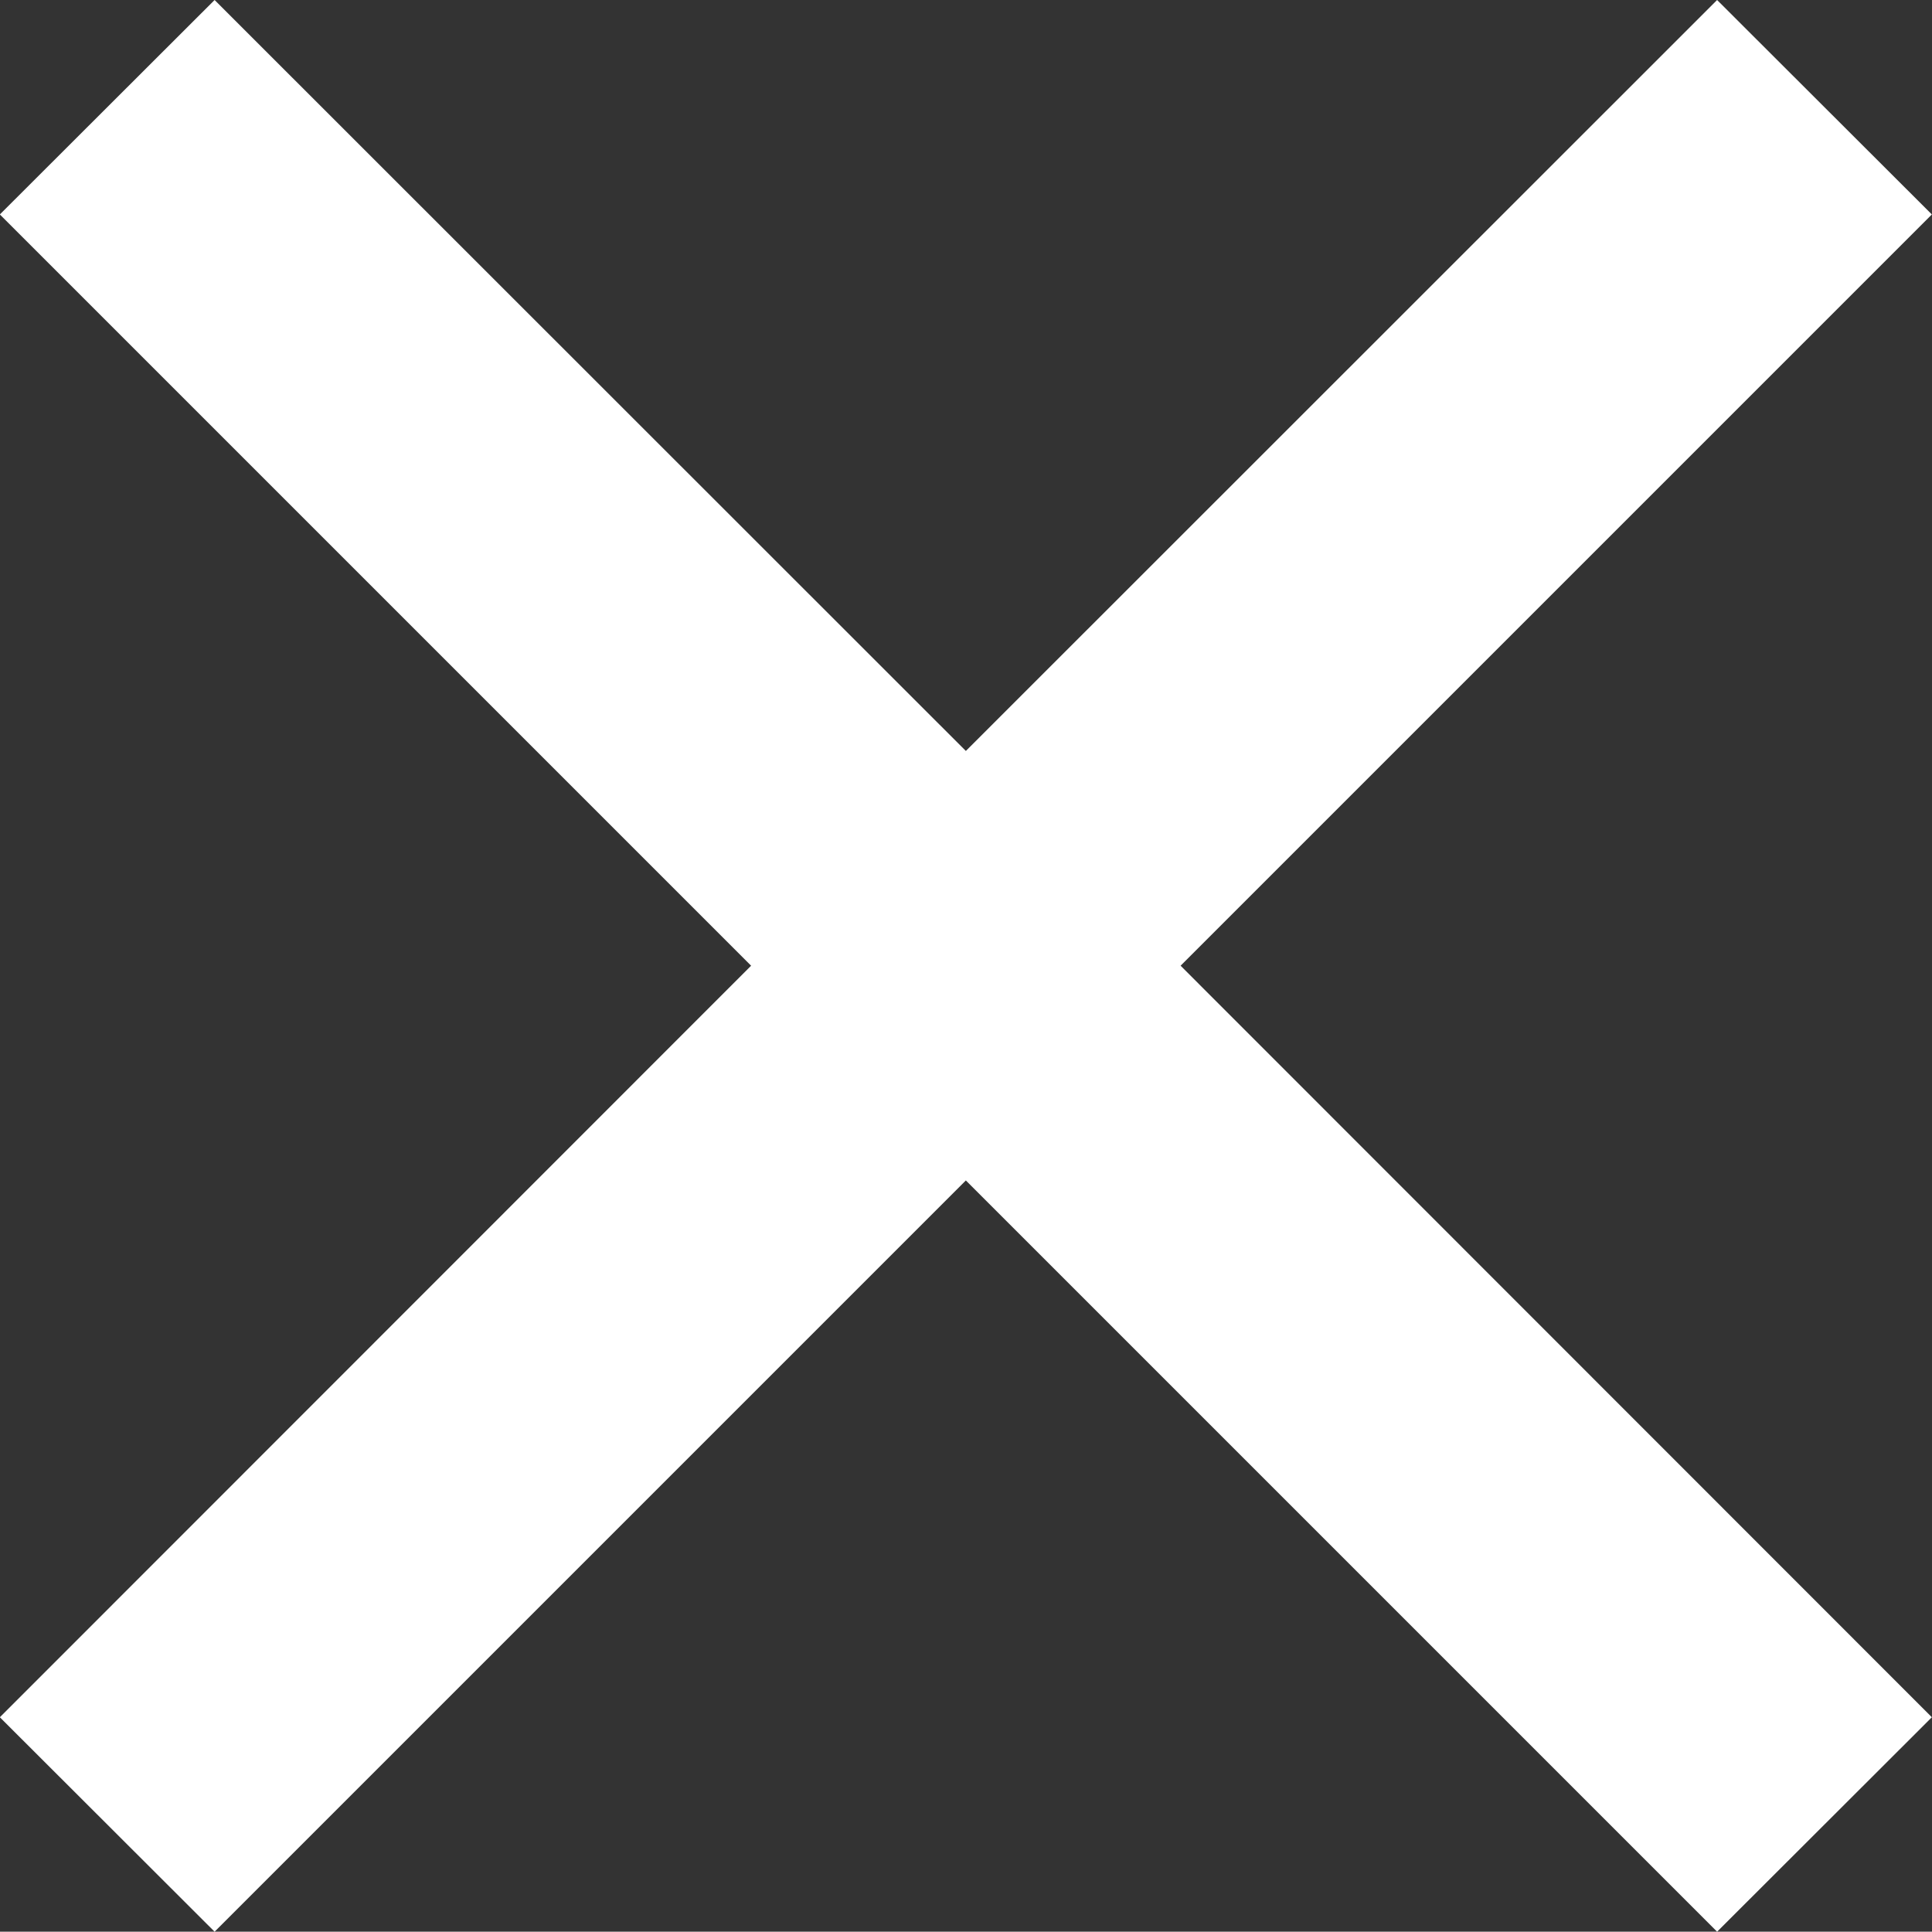 <svg xmlns="http://www.w3.org/2000/svg" width="13" height="12.998" viewBox="0 0 13 12.998">
  <rect x="0" y="0" width="13" height="12.998" fill="#333333" stroke="none"/>
  <path id="Union_10" d="M-3548.5-20948.057l-5.055,5.055-1.445-1.443,5.055-5.057-5.055-5.055,1.445-1.443,5.055,5.053,5.055-5.053,1.445,1.443-5.055,5.055,5.055,5.057-1.445,1.443Z" transform="translate(3554.999 20956)" fill="#fff"/>
</svg>
